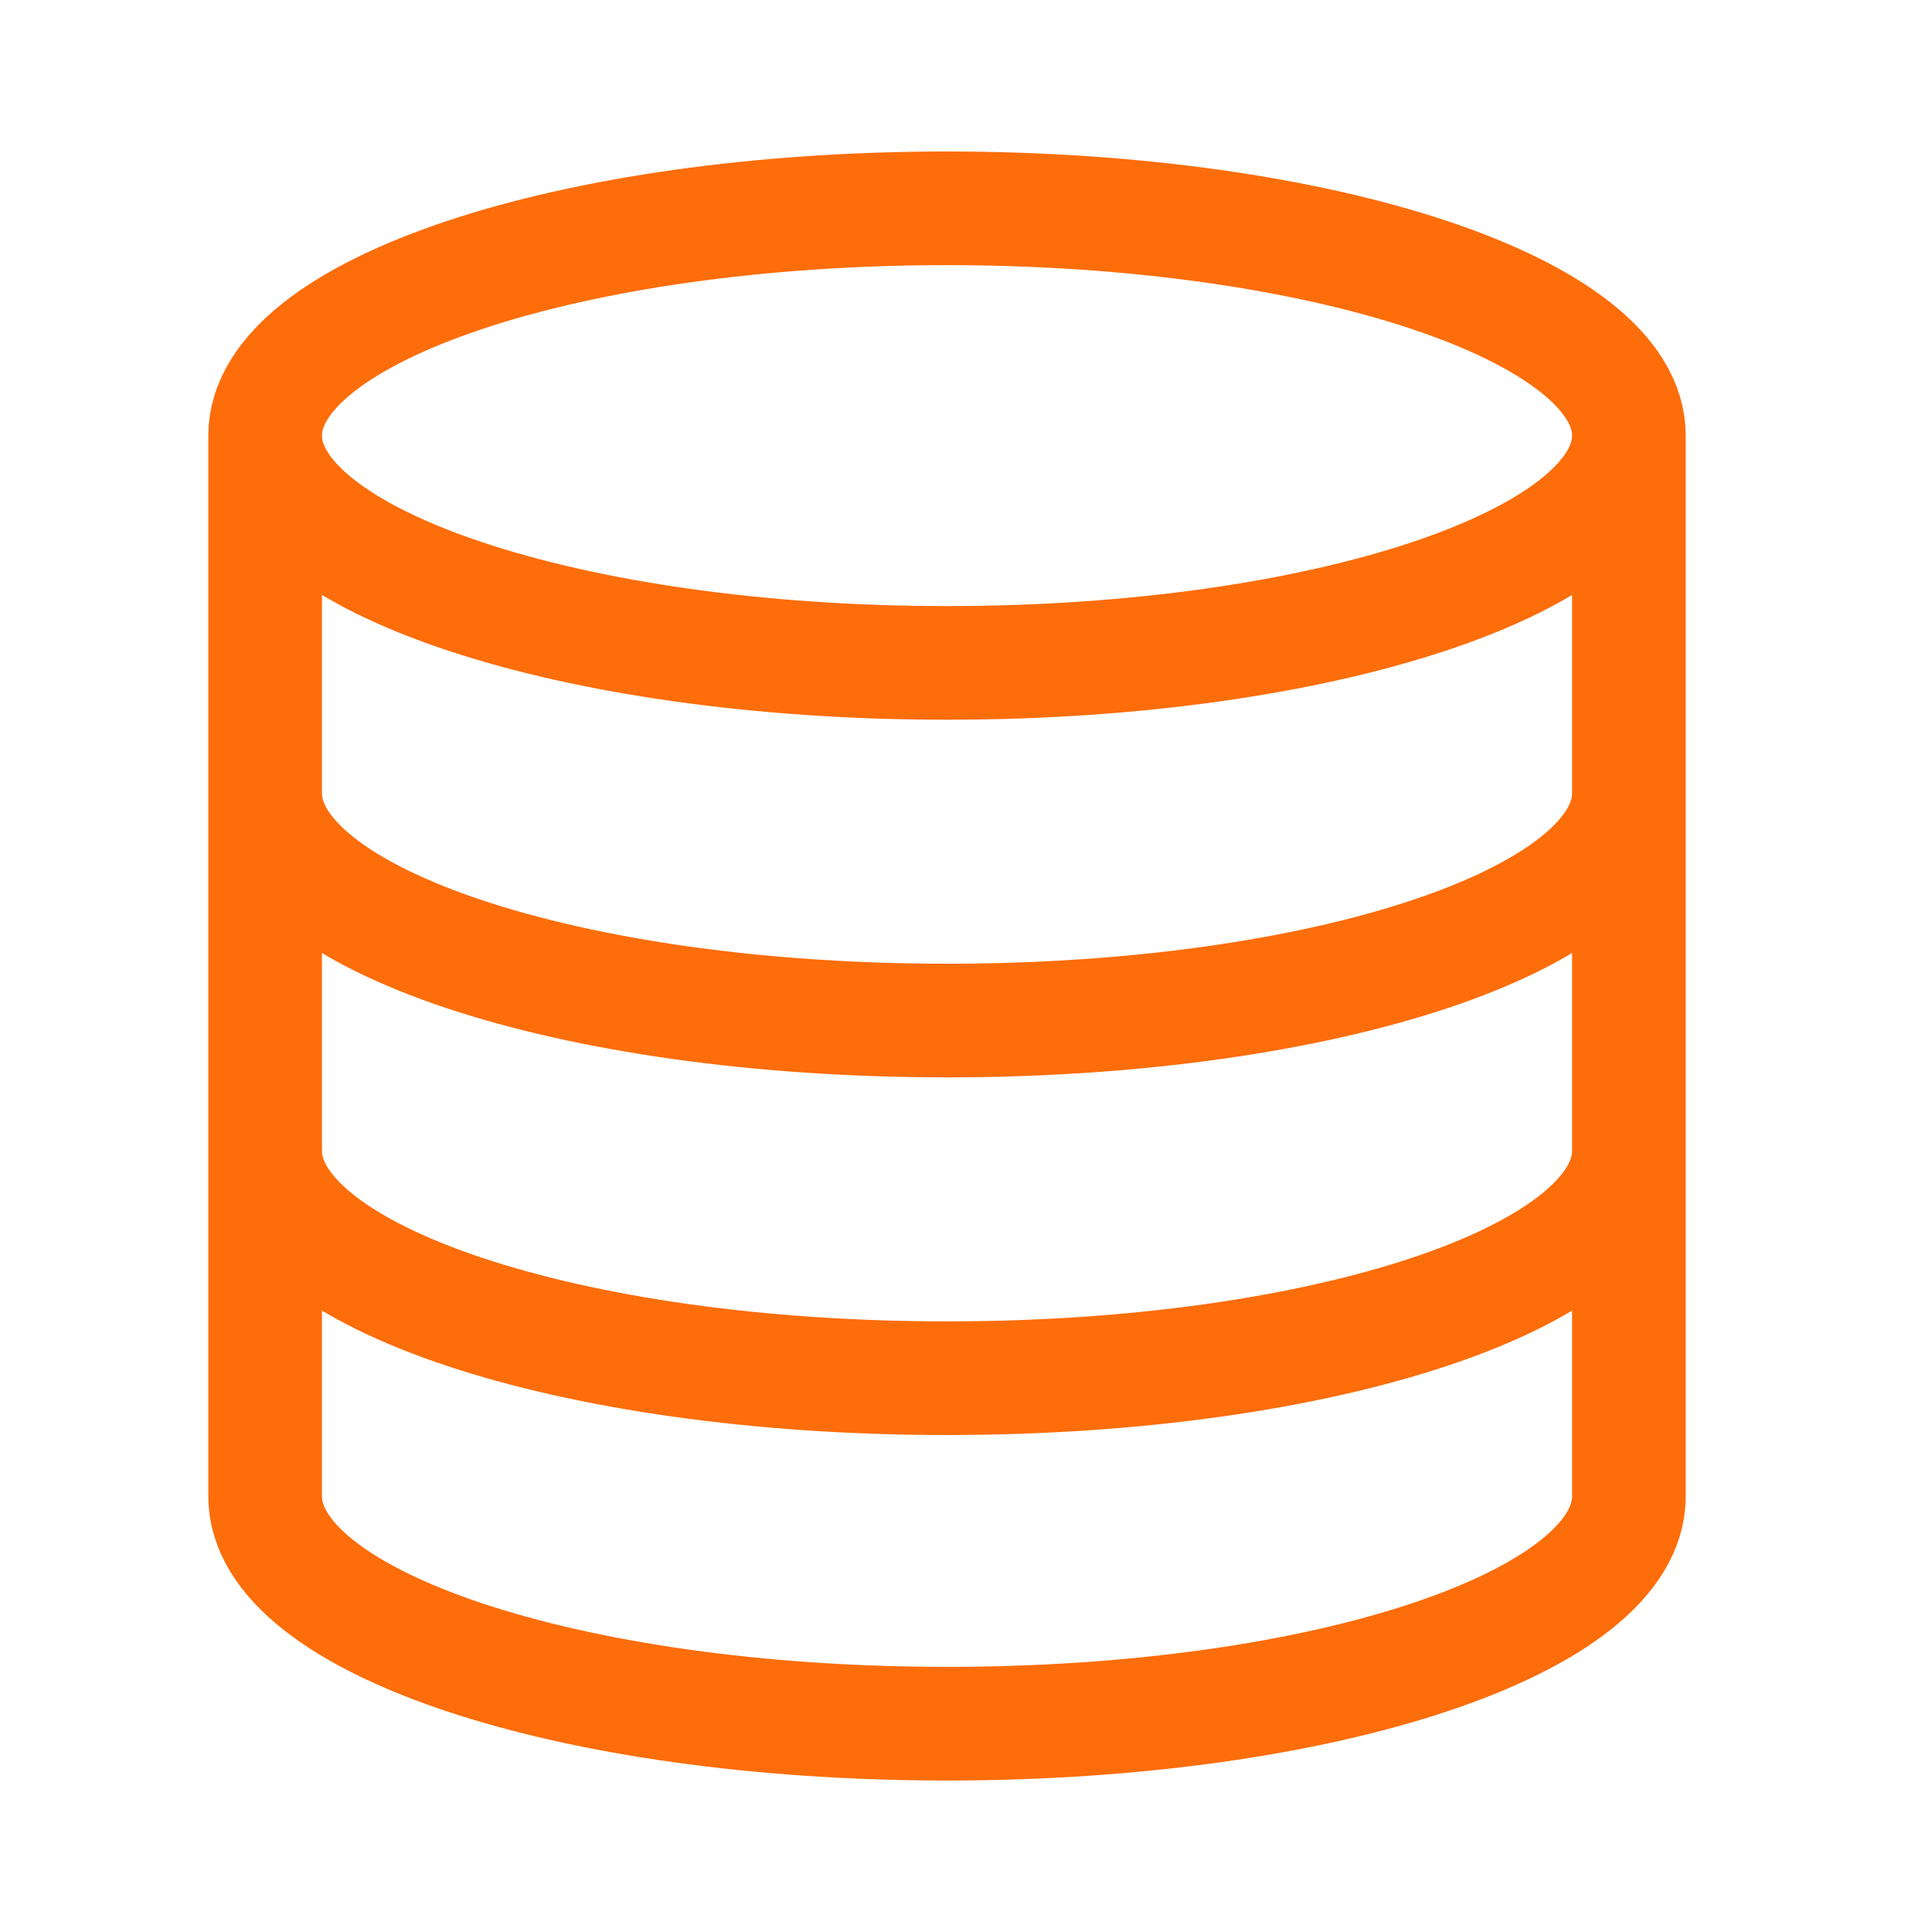 <svg width="17" height="17" viewBox="0 0 17 17" fill="none" xmlns="http://www.w3.org/2000/svg">
<path d="M14.333 3.833C14.333 4.938 11.647 5.833 8.333 5.833C5.02 5.833 2.333 4.938 2.333 3.833M14.333 3.833C14.333 2.729 11.647 1.833 8.333 1.833C5.02 1.833 2.333 2.729 2.333 3.833M14.333 3.833V13.167C14.333 14.273 11.667 15.167 8.333 15.167C5 15.167 2.333 14.273 2.333 13.167V3.833M14.333 6.98C14.333 8.087 11.667 8.98 8.333 8.98C5 8.98 2.333 8.087 2.333 6.98M14.333 10.127C14.333 11.233 11.667 12.127 8.333 12.127C5 12.127 2.333 11.233 2.333 10.127" stroke="#FD6D0A" stroke-linecap="round" stroke-linejoin="round"/>
</svg>
